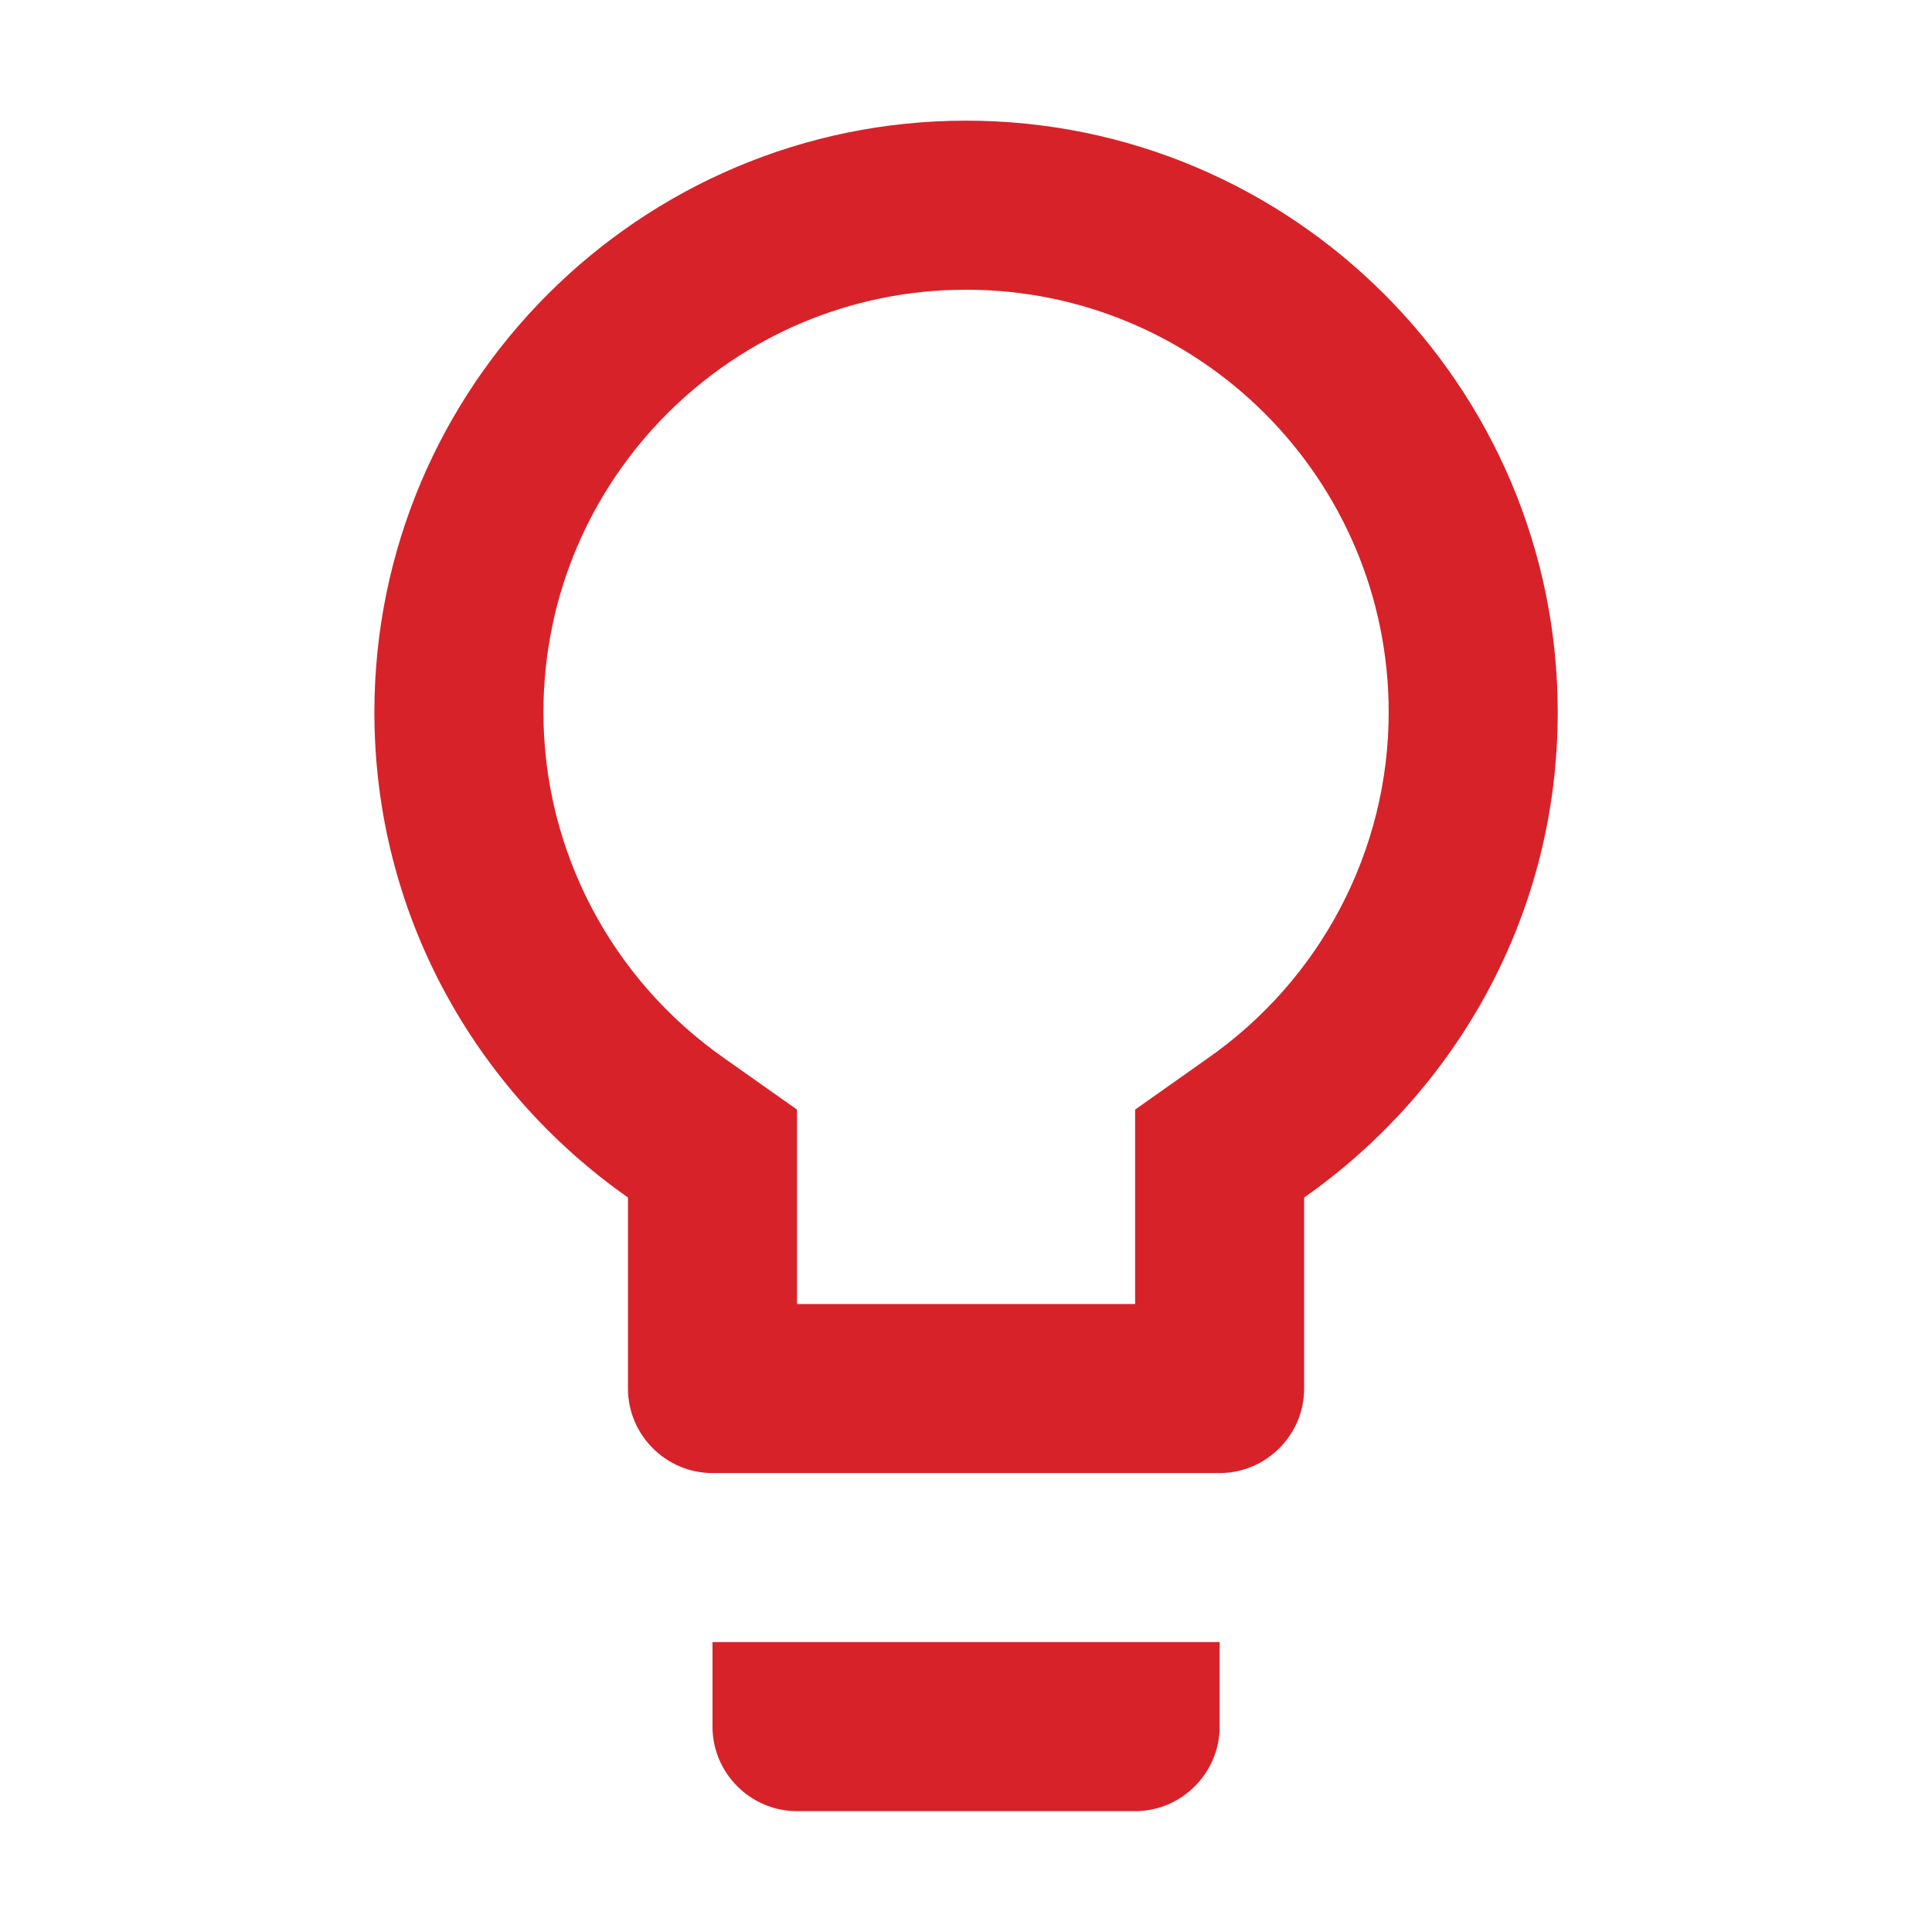 <?xml version="1.0" encoding="utf-8"?>
<!DOCTYPE svg PUBLIC "-//W3C//DTD SVG 1.1//EN" "http://www.w3.org/Graphics/SVG/1.1/DTD/svg11.dtd">
<svg xmlns="http://www.w3.org/2000/svg" xmlns:xlink="http://www.w3.org/1999/xlink" version="1.1" baseProfile="full" width="64" height="64" viewBox="0 0 64.00 64.00" enable-background="new 0 0 64.00 64.00" xml:space="preserve">
	<path fill="#d82229" d="M 23.602,57.197C 23.602,58.736 24.863,59.997 26.402,59.997L 37.602,59.997C 39.142,59.997 40.402,58.736 40.402,57.197L 40.402,54.397L 23.602,54.397L 23.602,57.197 Z M 32.002,3.997C 21.195,3.997 12.402,12.789 12.402,23.597C 12.402,30.26 15.734,36.112 20.802,39.669L 20.802,45.997C 20.802,47.536 22.063,48.797 23.602,48.797L 40.402,48.797C 41.942,48.797 43.202,47.536 43.202,45.997L 43.202,39.669C 48.272,36.112 51.602,30.26 51.602,23.597C 51.602,12.789 42.809,3.997 32.002,3.997 Z M 39.981,35.076L 37.602,36.757L 37.602,43.197L 26.402,43.197L 26.402,36.757L 24.022,35.076C 20.242,32.445 18.002,28.16 18.002,23.597C 18.002,15.869 24.275,9.597 32.002,9.597C 39.73,9.597 46.002,15.869 46.002,23.597C 46.002,28.16 43.763,32.445 39.981,35.076 Z "/>
</svg>
